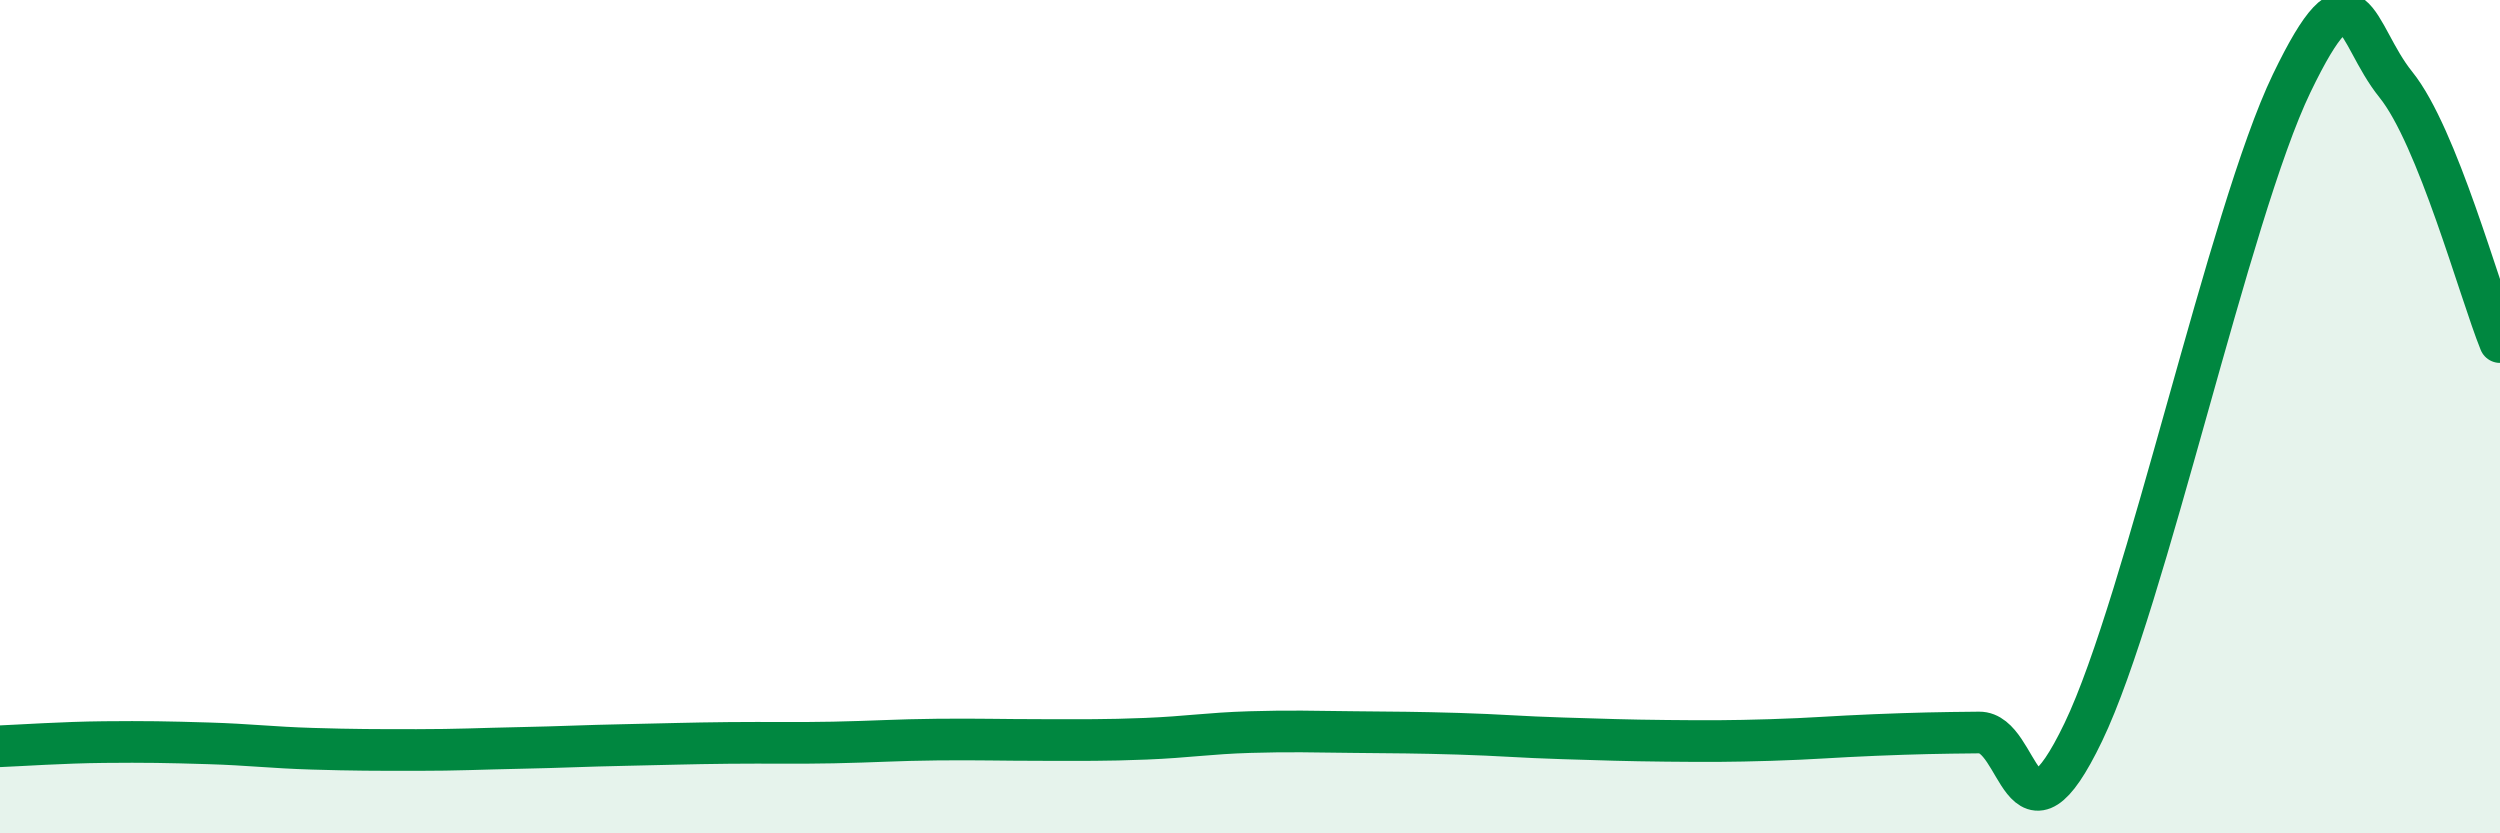 
    <svg width="60" height="20" viewBox="0 0 60 20" xmlns="http://www.w3.org/2000/svg">
      <path
        d="M 0,17.91 C 0.5,17.89 1.5,17.82 2.5,17.81 C 3.5,17.8 4,17.81 5,17.84 C 6,17.87 6.5,17.94 7.5,17.97 C 8.5,18 9,18 10,18 C 11,18 11.5,17.97 12.5,17.95 C 13.5,17.93 14,17.9 15,17.88 C 16,17.86 16.5,17.84 17.5,17.83 C 18.5,17.82 19,17.84 20,17.82 C 21,17.8 21.5,17.76 22.5,17.75 C 23.5,17.74 24,17.76 25,17.76 C 26,17.76 26.5,17.77 27.5,17.73 C 28.5,17.69 29,17.6 30,17.57 C 31,17.54 31.5,17.56 32.5,17.57 C 33.5,17.58 34,17.58 35,17.61 C 36,17.64 36.5,17.69 37.5,17.72 C 38.5,17.75 39,17.77 40,17.78 C 41,17.79 41.5,17.79 42.5,17.76 C 43.5,17.73 44,17.68 45,17.64 C 46,17.6 46.5,17.59 47.5,17.58 C 48.5,17.57 48.5,20.69 50,17.57 C 51.5,14.45 53.5,5.11 55,2 C 56.5,-1.11 56.5,0.79 57.5,2.03 C 58.5,3.27 59.5,6.97 60,8.21L60 20L0 20Z"
        fill="#008740"
        opacity="0.1"
        stroke-linecap="round"
        stroke-linejoin="round"
      />
      <path
        d="M 0,17.91 C 0.5,17.89 1.5,17.82 2.5,17.81 C 3.5,17.8 4,17.81 5,17.84 C 6,17.87 6.5,17.94 7.5,17.97 C 8.5,18 9,18 10,18 C 11,18 11.5,17.97 12.5,17.95 C 13.5,17.93 14,17.9 15,17.88 C 16,17.86 16.5,17.84 17.5,17.83 C 18.5,17.82 19,17.84 20,17.82 C 21,17.8 21.5,17.76 22.5,17.75 C 23.5,17.74 24,17.76 25,17.76 C 26,17.76 26.5,17.77 27.5,17.73 C 28.5,17.69 29,17.6 30,17.57 C 31,17.54 31.5,17.56 32.5,17.57 C 33.5,17.58 34,17.58 35,17.61 C 36,17.64 36.5,17.69 37.5,17.72 C 38.5,17.75 39,17.77 40,17.78 C 41,17.79 41.5,17.79 42.5,17.76 C 43.5,17.73 44,17.68 45,17.64 C 46,17.6 46.5,17.59 47.5,17.58 C 48.5,17.57 48.5,20.69 50,17.57 C 51.5,14.45 53.5,5.11 55,2 C 56.5,-1.11 56.5,0.79 57.5,2.03 C 58.5,3.27 59.5,6.97 60,8.21"
        stroke="#008740"
        stroke-width="1"
        fill="none"
        stroke-linecap="round"
        stroke-linejoin="round"
      />
    </svg>
  
